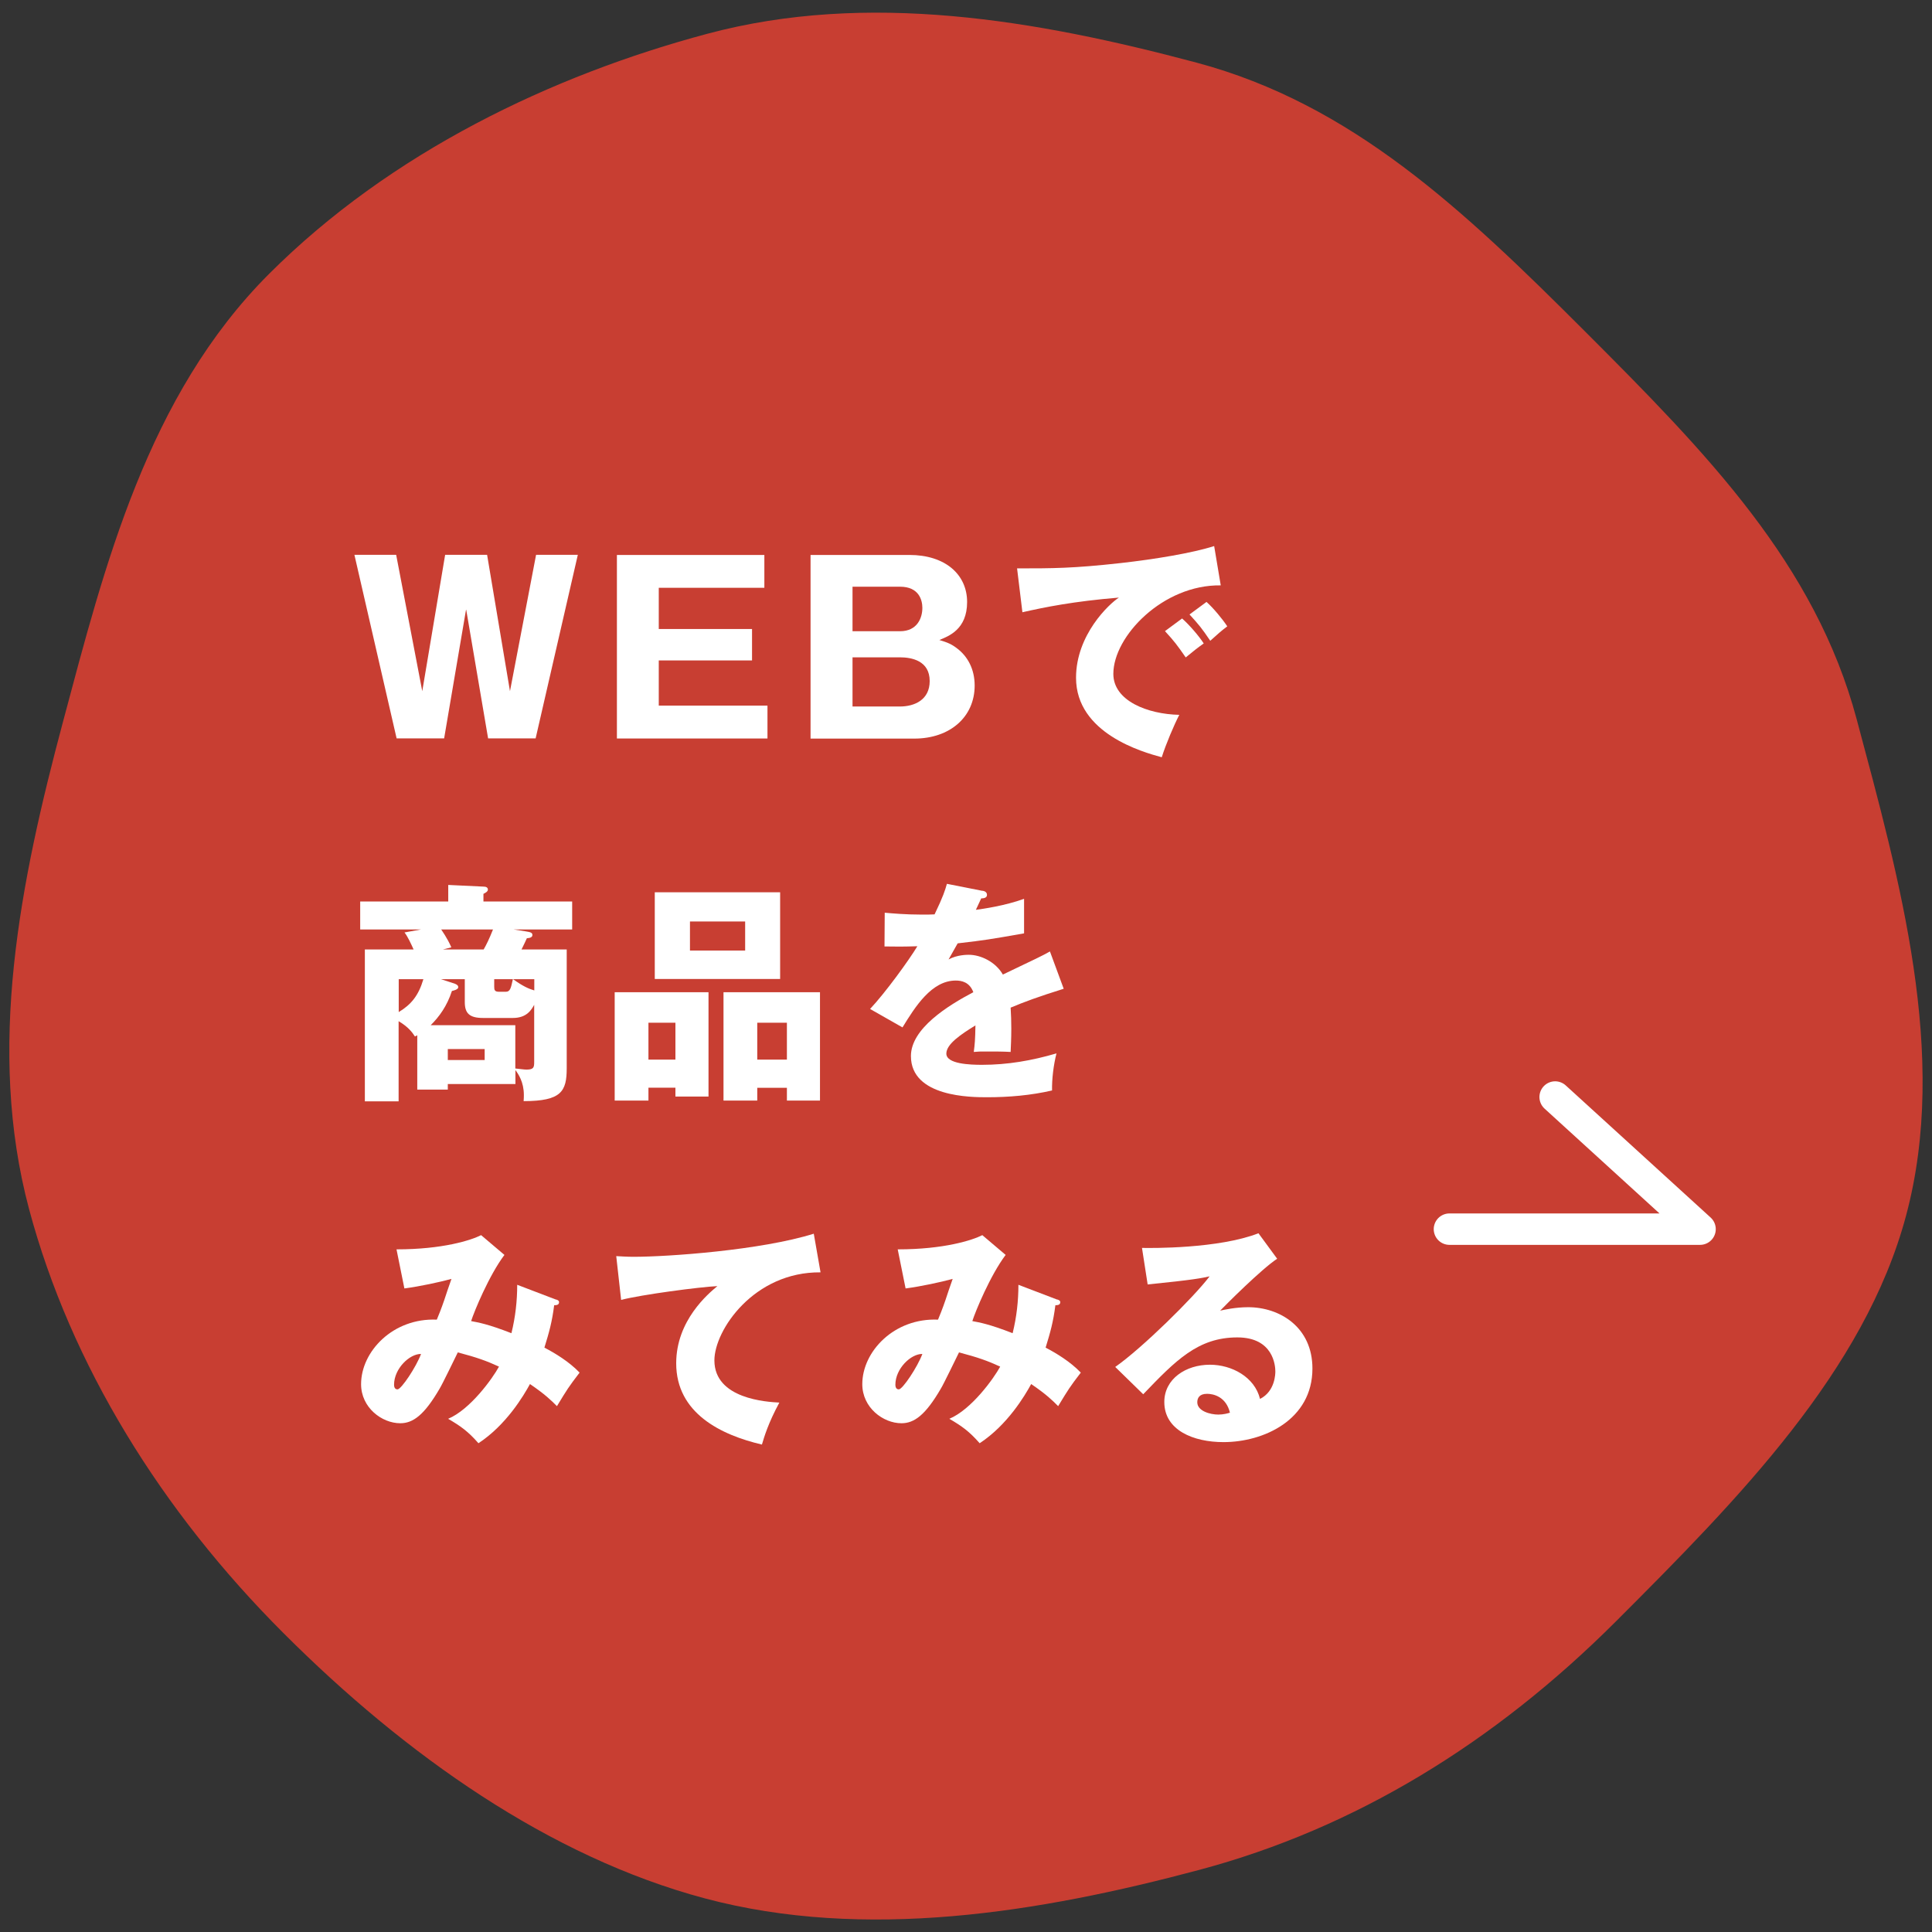 <?xml version="1.0" encoding="UTF-8"?>
<svg id="_レイヤー_1" data-name="レイヤー_1" xmlns="http://www.w3.org/2000/svg" width="174" height="174" version="1.1" viewBox="0 0 174 174">
  <rect x="0" y="0" width="174" height="174" fill="#333333" stroke="none"/>
  <!-- Generator: Adobe Illustrator 29.3.1, SVG Export Plug-In . SVG Version: 2.1.0 Build 151)  -->
  <defs>
    <style>
      .st0 {
        fill: #c83e32;
      }

      .st1 {
        fill: #fff;
      }

      .st2 {
        fill: none;
        stroke: #fff;
        stroke-linecap: round;
        stroke-linejoin: round;
        stroke-width: 2.83px;
      }
    </style>
  </defs>
  <path class="st0" d="M24.23,24.67c-10.98,10.98-14.81,26.32-18.55,40.31-3.86,14.44-6.92,29.48-3.06,43.92,3.74,14,11.93,27.21,22.92,38.19,10.98,10.98,23.94,20.14,37.93,23.88,14.44,3.85,30.12,1.29,44.56-2.57,14-3.74,26.55-11.42,37.53-22.4,10.98-10.98,22.38-22.54,26.11-36.54,3.86-14.44-.59-30.23-4.45-44.67-3.74-14-13.48-23.95-24.46-34.93-10.98-10.98-21-20.48-35-24.22-14.44-3.85-29.62-6.46-44.05-2.6-14,3.74-28.51,10.66-39.49,21.64Z"/>
  <g>
    <path class="st1" d="M41.97,54.92l-1.97,11.58h-4.28l-3.8-16.53h3.76l2.35,12.28,2.06-12.28h3.78l2.06,12.28,2.35-12.28h3.76l-3.8,16.53h-4.28l-1.97-11.58Z"/>
    <path class="st1" d="M69.12,63.55v2.96h-13.56v-16.53h13.28v2.96h-9.51v3.71h8.4v2.83h-8.4v4.07h9.78Z"/>
    <path class="st1" d="M73,66.51v-16.53h8.9c3.23,0,5.2,1.76,5.2,4.24s-1.68,3.08-2.5,3.42c.76.23,1.11.38,1.6.76.94.71,1.58,1.85,1.58,3.34,0,2.83-2.22,4.78-5.44,4.78h-9.34ZM76.78,56.85h4.28c1.55,0,2.01-1.2,2.01-2.1,0-.71-.31-1.91-2.01-1.91h-4.28v4.01ZM76.78,63.63h4.26c1.34,0,2.69-.61,2.69-2.29,0-1.85-1.64-2.14-2.69-2.14h-4.26v4.43Z"/>
    <path class="st1" d="M109.94,52.72c-5.18-.08-9.67,4.57-9.67,7.97,0,2.43,3.09,3.63,5.94,3.69-.46.88-1.22,2.67-1.58,3.82-1.7-.46-7.72-2.14-7.72-7.16,0-3.88,3-6.67,3.86-7.22-4.11.34-6.65.86-8.69,1.32l-.48-3.95c3.21,0,5.04,0,9.34-.48,3.04-.34,6.44-.9,8.41-1.53l.59,3.52ZM106.46,55.7c.63.55,1.53,1.59,1.95,2.25-.59.42-.88.65-1.62,1.26-.8-1.15-1.01-1.43-1.87-2.37l1.53-1.13ZM108.66,54.21c.59.52,1.45,1.55,1.87,2.2-.53.4-.88.71-1.53,1.3-.78-1.15-1.01-1.43-1.87-2.37l1.53-1.13Z"/>
    <path class="st1" d="M46.19,83.7l1.09.17c.48.08.67.11.67.34s-.27.27-.5.29c-.09.21-.23.5-.48,1.01h4.07v10.7c0,2.08-.48,2.96-3.88,2.96.02-.27.02-.4.02-.55,0-1.18-.5-1.89-.76-2.25v1.26h-6.09v.5h-2.75v-4.89c-.06.04-.13.06-.21.11-.23-.36-.59-.86-1.47-1.38v7.22h-3.04v-13.68h4.39c-.23-.5-.53-1.17-.82-1.53l1.49-.27h-5.48v-2.52h7.93v-1.49l3.17.15c.21,0,.4.06.4.27,0,.17-.21.29-.4.38v.69h7.99v2.52h-5.35ZM35.91,88.19v2.96c1.11-.67,1.78-1.47,2.22-2.96h-2.22ZM48.12,90.48c-.25.44-.65,1.2-1.93,1.2h-2.69c-1.24,0-1.64-.44-1.64-1.43v-2.06h-2.14l1.11.36c.15.04.44.15.44.34,0,.08,0,.23-.57.36-.44,1.36-1.15,2.33-1.91,3.08h7.62v3.9c.42.04.78.1,1.01.1.65,0,.69-.21.69-.69v-5.16ZM39.73,83.7c.06.11.53.73.92,1.62l-.76.19h3.67c.25-.44.5-.94.84-1.8h-4.68ZM43.65,94.48h-3.32v.99h3.32v-.99ZM44.51,88.19v.67c0,.27.02.46.42.46h.63c.4,0,.46-.36.63-1.13h-1.68ZM48.12,88.19h-1.91c.88.63,1.4.86,1.91,1.01v-1.01Z"/>
    <path class="st1" d="M58.4,97.97v1.15h-3.04v-9.76h8.45v9.4h-2.98v-.8h-2.43ZM60.83,95.43v-3.32h-2.43v3.32h2.43ZM70.26,80.36v7.81h-11.29v-7.81h11.29ZM62.14,82.99v2.62h4.97v-2.62h-4.97ZM68.2,97.97v1.15h-3.04v-9.76h8.69v9.76h-2.98v-1.15h-2.67ZM70.87,95.43v-3.32h-2.67v3.32h2.67Z"/>
    <path class="st1" d="M88.47,80.22c.13.02.42.08.42.38s-.38.31-.52.31l-.48,1.03c.61-.08,2.6-.36,4.34-.99v3.11c-3.12.55-3.5.61-5.98.9-.25.44-.29.52-.82,1.45.76-.42,1.66-.42,1.82-.42,1.07,0,2.41.63,3.07,1.78,3.11-1.49,3.46-1.64,4.24-2.08l1.24,3.36c-2.33.73-3.54,1.18-4.78,1.7.04.61.06,1.26.06,1.89,0,.94-.04,1.53-.06,2.1-.67-.04-1.43-.04-2.1-.04s-.8,0-1.22.04c.09-.67.13-1.09.15-2.39-1.3.8-2.62,1.68-2.62,2.54,0,.94,2.14,1.01,3.21,1.01,2.31,0,4.49-.38,6.71-1.03-.27,1.05-.42,2.33-.4,3.34-1.91.44-3.88.61-5.85.61-1.4,0-6.86,0-6.86-3.71,0-2.48,3.34-4.55,5.62-5.75-.34-.92-1.07-1.05-1.58-1.05-2.18,0-3.65,2.35-4.8,4.22l-2.92-1.66c1.38-1.47,3.48-4.36,4.26-5.65-1.13.04-2.06.04-2.96.02l.02-3.04c.65.06,1.87.17,3.29.17.61,0,.86,0,1.2-.02.78-1.62.95-2.18,1.11-2.75l3.19.63Z"/>
    <path class="st1" d="M50.08,117.03c.23.08.27.15.27.25,0,.27-.29.27-.44.27-.19,1.51-.46,2.46-.88,3.82.96.5,2.22,1.26,3.17,2.25-1.01,1.32-1.11,1.49-2.04,3.02-.52-.52-1.05-1.05-2.43-1.99-.57,1.05-2.14,3.69-4.64,5.33-.92-1.05-1.58-1.53-2.73-2.2,2-.84,4.01-3.65,4.58-4.7-1.13-.52-2.03-.84-3.71-1.28-.25.5-1.36,2.81-1.64,3.27-1.38,2.37-2.39,3.11-3.54,3.11-1.66,0-3.53-1.41-3.53-3.52,0-2.94,2.87-5.98,6.82-5.81.15-.36.4-.97.67-1.76.48-1.47.57-1.64.65-1.91-1.07.29-2.81.67-4.24.86l-.71-3.52c4.16,0,6.71-.82,7.62-1.28l2.1,1.78c-1.38,1.83-2.73,5.1-3,5.96.67.13,1.47.25,3.63,1.09.36-1.47.52-2.9.52-4.36l3.51,1.34ZM35.49,124.71c0,.38.21.42.31.42.34,0,1.68-2.01,2.12-3.19-1.03-.02-2.43,1.32-2.43,2.77Z"/>
    <path class="st1" d="M73.91,114.59c-6-.06-9.57,5.2-9.57,7.93,0,3.48,4.74,3.74,5.85,3.8-1.01,1.87-1.36,3.08-1.57,3.78-3.67-.86-7.72-2.81-7.72-7.32,0-3.86,2.89-6.27,3.71-6.95-1.64.08-6.78.76-8.67,1.24l-.44-3.94c.46.02.9.06,1.57.06,3.09,0,11.46-.59,16.22-2.08l.61,3.48Z"/>
    <path class="st1" d="M95.22,117.03c.23.08.27.15.27.25,0,.27-.29.27-.44.27-.19,1.51-.46,2.46-.88,3.82.96.5,2.22,1.26,3.17,2.25-1.01,1.32-1.11,1.49-2.04,3.02-.52-.52-1.05-1.05-2.43-1.99-.57,1.05-2.14,3.69-4.64,5.33-.92-1.05-1.58-1.53-2.73-2.2,2-.84,4.01-3.65,4.58-4.7-1.13-.52-2.03-.84-3.71-1.28-.25.5-1.36,2.81-1.64,3.27-1.38,2.37-2.39,3.11-3.54,3.11-1.66,0-3.53-1.41-3.53-3.52,0-2.94,2.87-5.98,6.82-5.81.15-.36.4-.97.67-1.76.48-1.47.57-1.64.65-1.91-1.07.29-2.81.67-4.24.86l-.71-3.52c4.16,0,6.71-.82,7.62-1.28l2.1,1.78c-1.38,1.83-2.73,5.1-3,5.96.67.13,1.47.25,3.63,1.09.36-1.47.52-2.9.52-4.36l3.51,1.34ZM80.64,124.71c0,.38.21.42.31.42.34,0,1.68-2.01,2.12-3.19-1.03-.02-2.43,1.32-2.43,2.77Z"/>
    <path class="st1" d="M115.03,113.36c-1.43.94-4.68,4.2-5.14,4.68.36-.08,1.38-.31,2.52-.31,2.86,0,5.79,1.8,5.79,5.52,0,4.62-4.38,6.63-8.01,6.63-2.71,0-5.33-1.07-5.33-3.61,0-2.08,1.93-3.36,4.11-3.36,1.97,0,4.03,1.11,4.51,3.08,1.38-.69,1.38-2.31,1.38-2.48,0-.5-.17-3.06-3.42-3.06-3.55,0-5.56,2.08-8.48,5.12l-2.52-2.46c2.41-1.68,7.09-6.29,8.5-8.16-.67.15-1.38.31-5.58.73l-.51-3.29c.82.02,6.89.08,10.49-1.32l1.68,2.29ZM108.71,125.53c-.71,0-.88.4-.88.76,0,.8,1.18,1.11,1.89,1.11.48,0,.84-.11,1.05-.17-.34-1.43-1.47-1.7-2.05-1.7Z"/>
  </g>
  <polyline class="st2" points="130.54 110.7 153.11 110.7 140.06 98.8"/>
</svg>